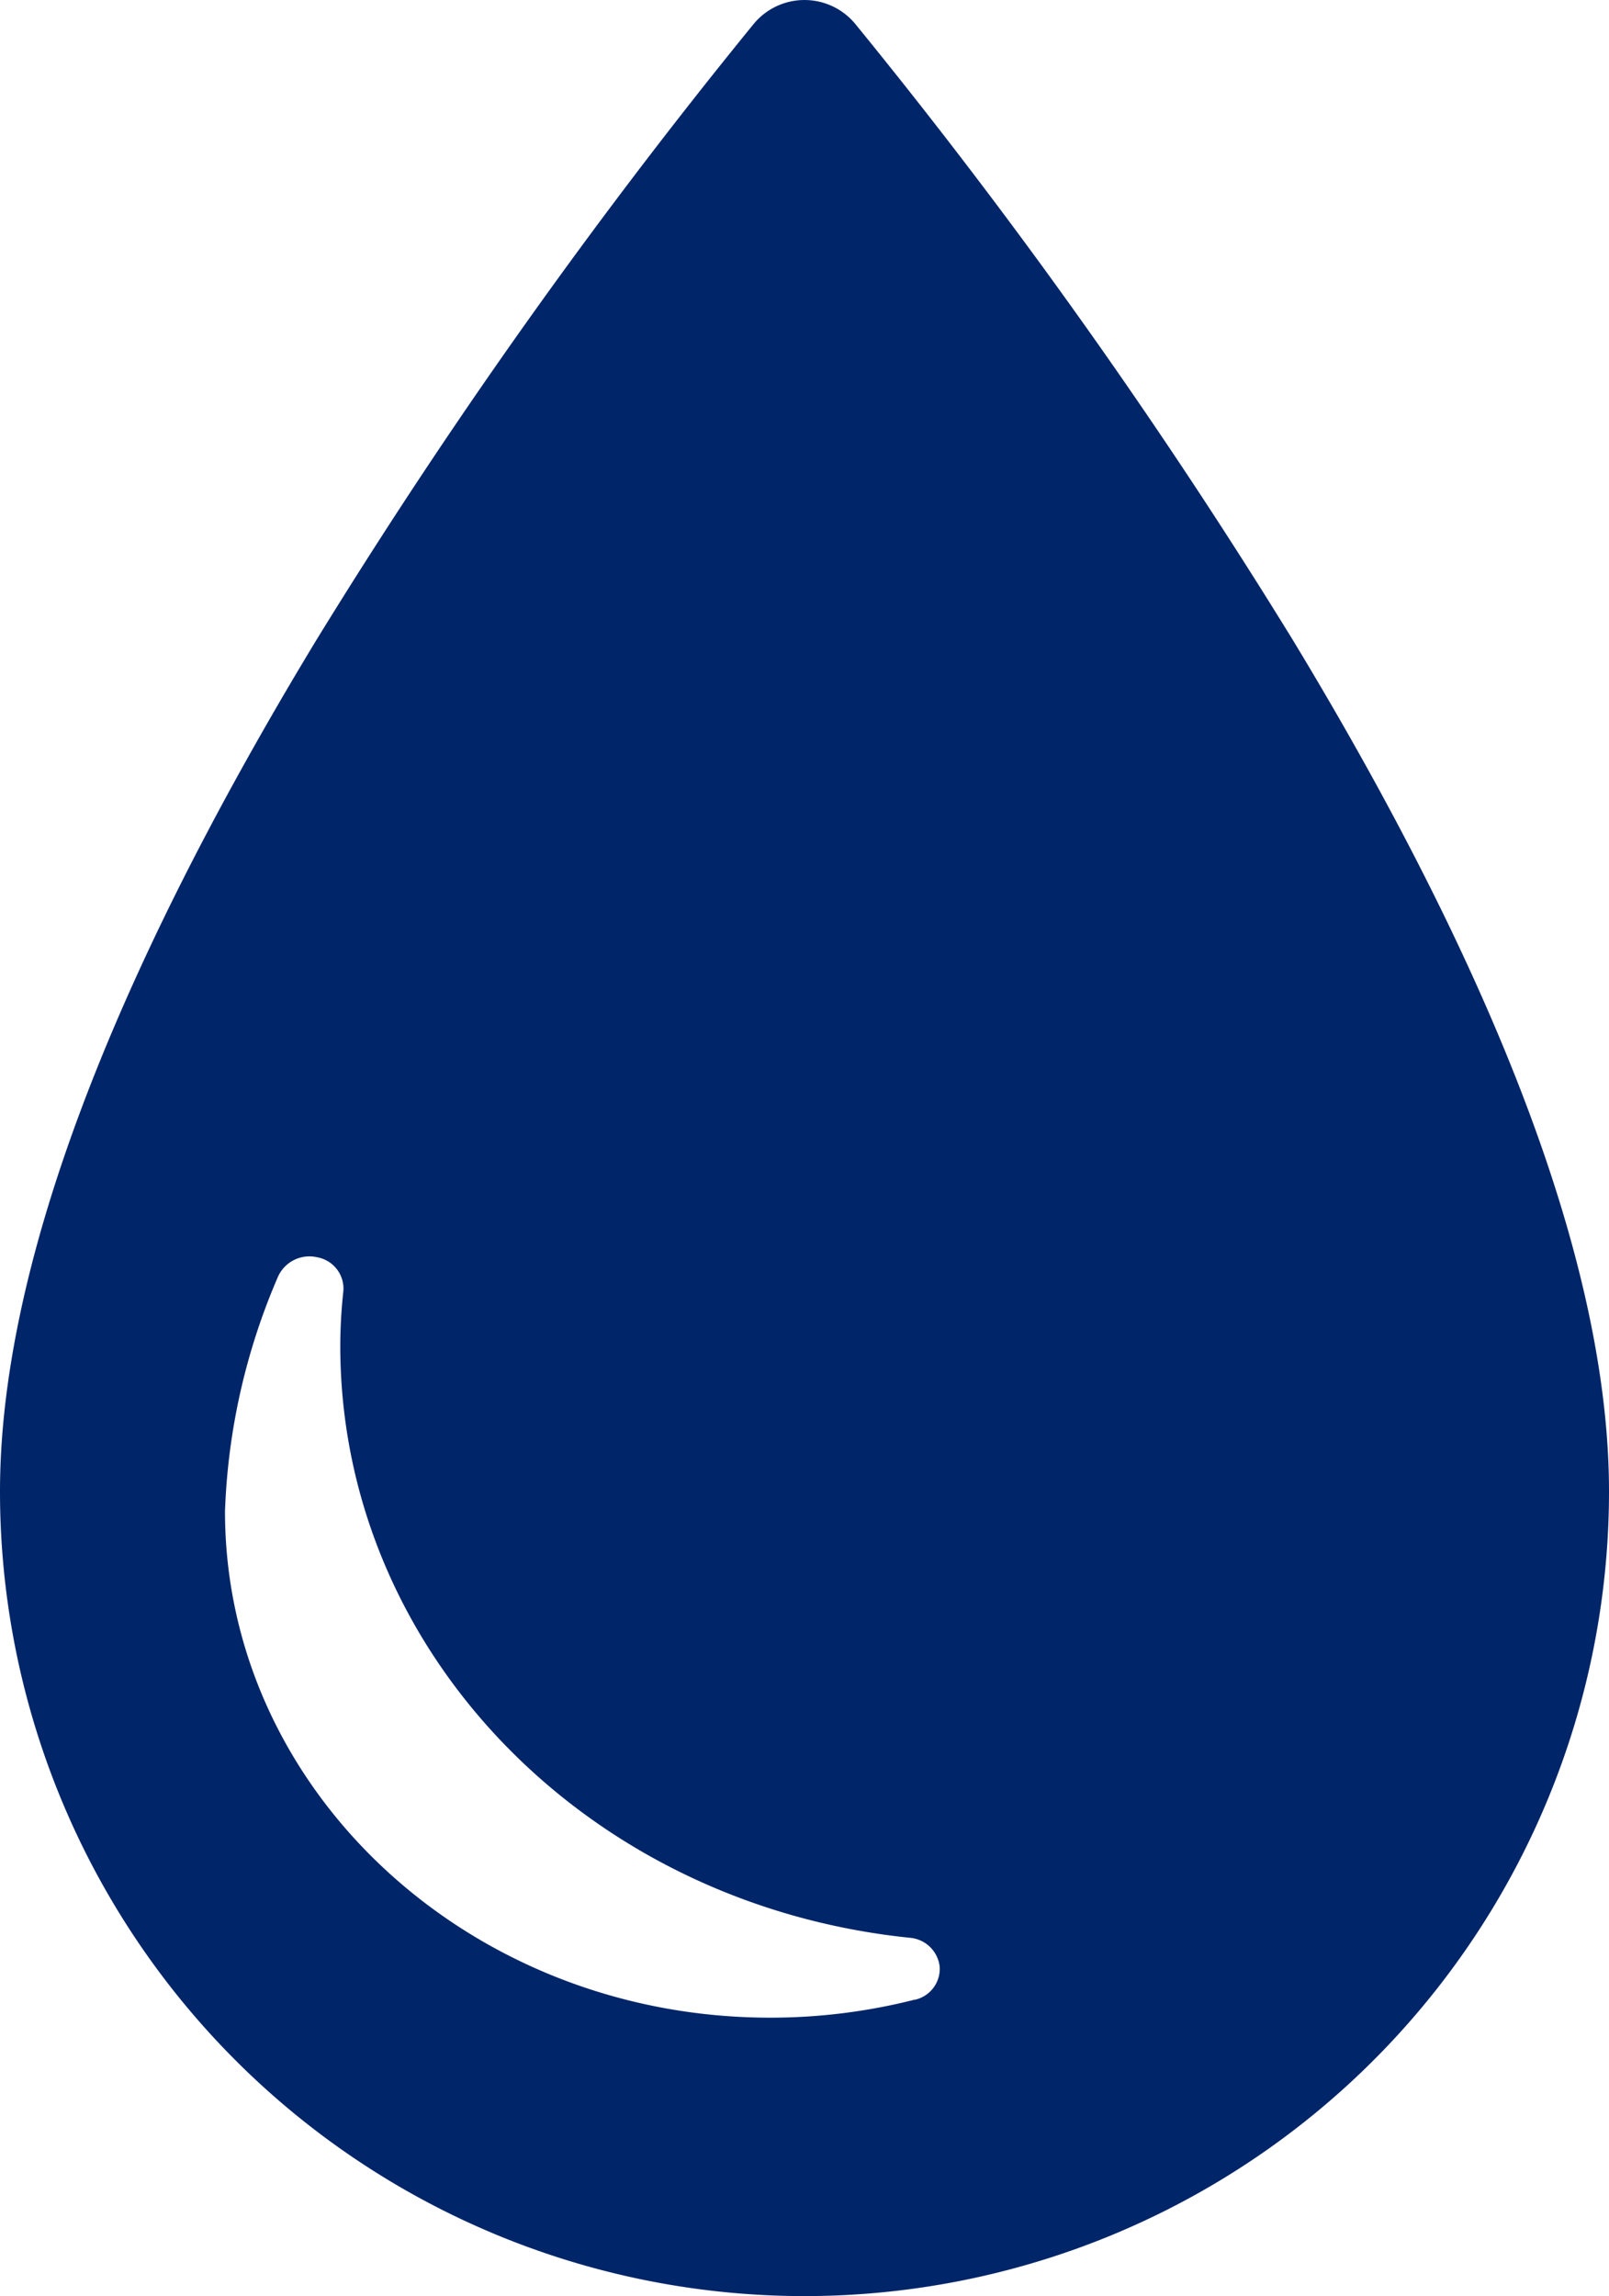 <svg xmlns="http://www.w3.org/2000/svg" width="35.042" height="50" viewBox="0 0 35.042 50">  <g id="cta-5-division_water_resources" transform="translate(-57.34)">    <path id="Path_40715" data-name="Path 40715" d="M85.5,13.943A123.767,123.767,0,0,0,75.973.529a1.435,1.435,0,0,0-2.225,0,123.918,123.918,0,0,0-9.523,13.417c-4.569,7.542-6.885,13.777-6.885,18.533a17.521,17.521,0,1,0,35.042,0C92.382,27.72,90.066,21.484,85.5,13.943Zm-8.232,29.6a12.749,12.749,0,0,1-3.157.394c-6.546,0-11.871-4.947-11.871-11.028a14.1,14.1,0,0,1,1.151-5.1.75.75,0,0,1,.859-.43.693.693,0,0,1,.568.737,11.1,11.1,0,0,0-.067,1.192c0,6.617,5.332,12.159,12.4,12.889a.712.712,0,0,1,.654.628A.691.691,0,0,1,77.265,43.547Z" fill="#002569" />  </g></svg>